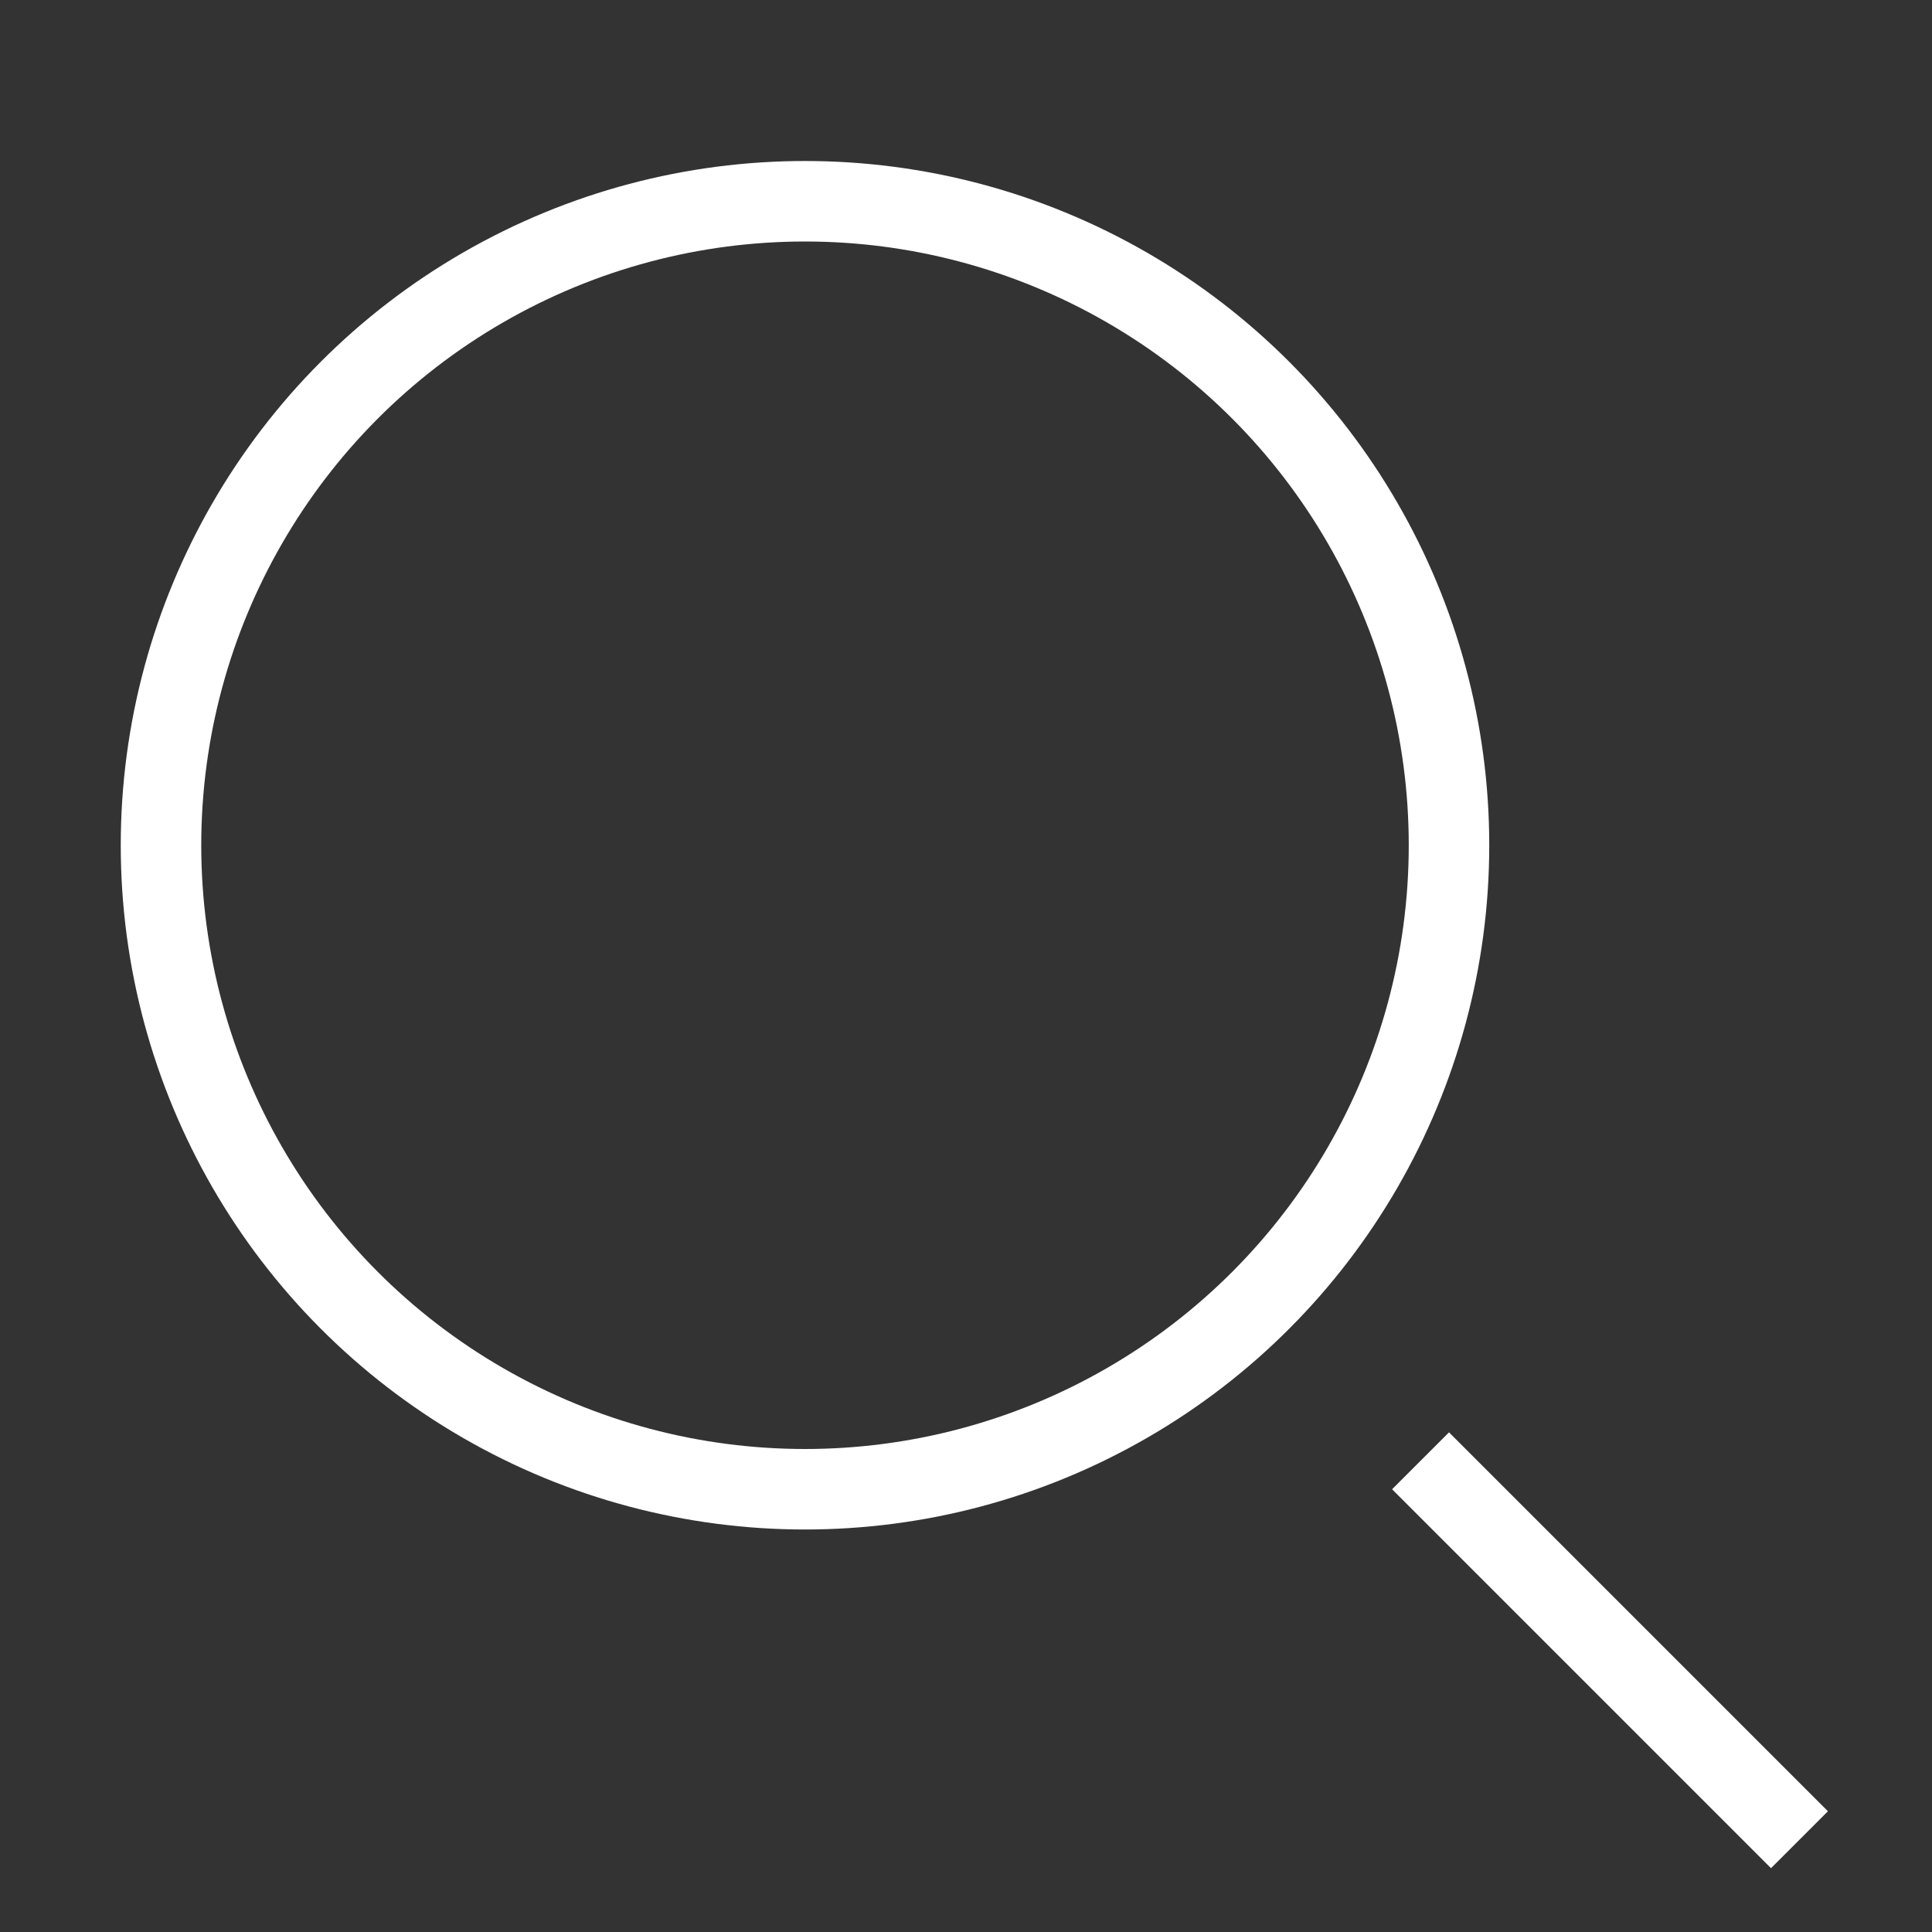 <svg width="24" height="24" viewBox="0 0 24 24" fill="none" xmlns="http://www.w3.org/2000/svg">
<rect x="0" y="0" width="24" height="24" fill="#333333" stroke="none"/>
<circle cx="10" cy="10.5" r="8" stroke="white"/>
<path d="M22 22.5L18 18.5" stroke="white" stroke-linecap="square"/>
</svg>
